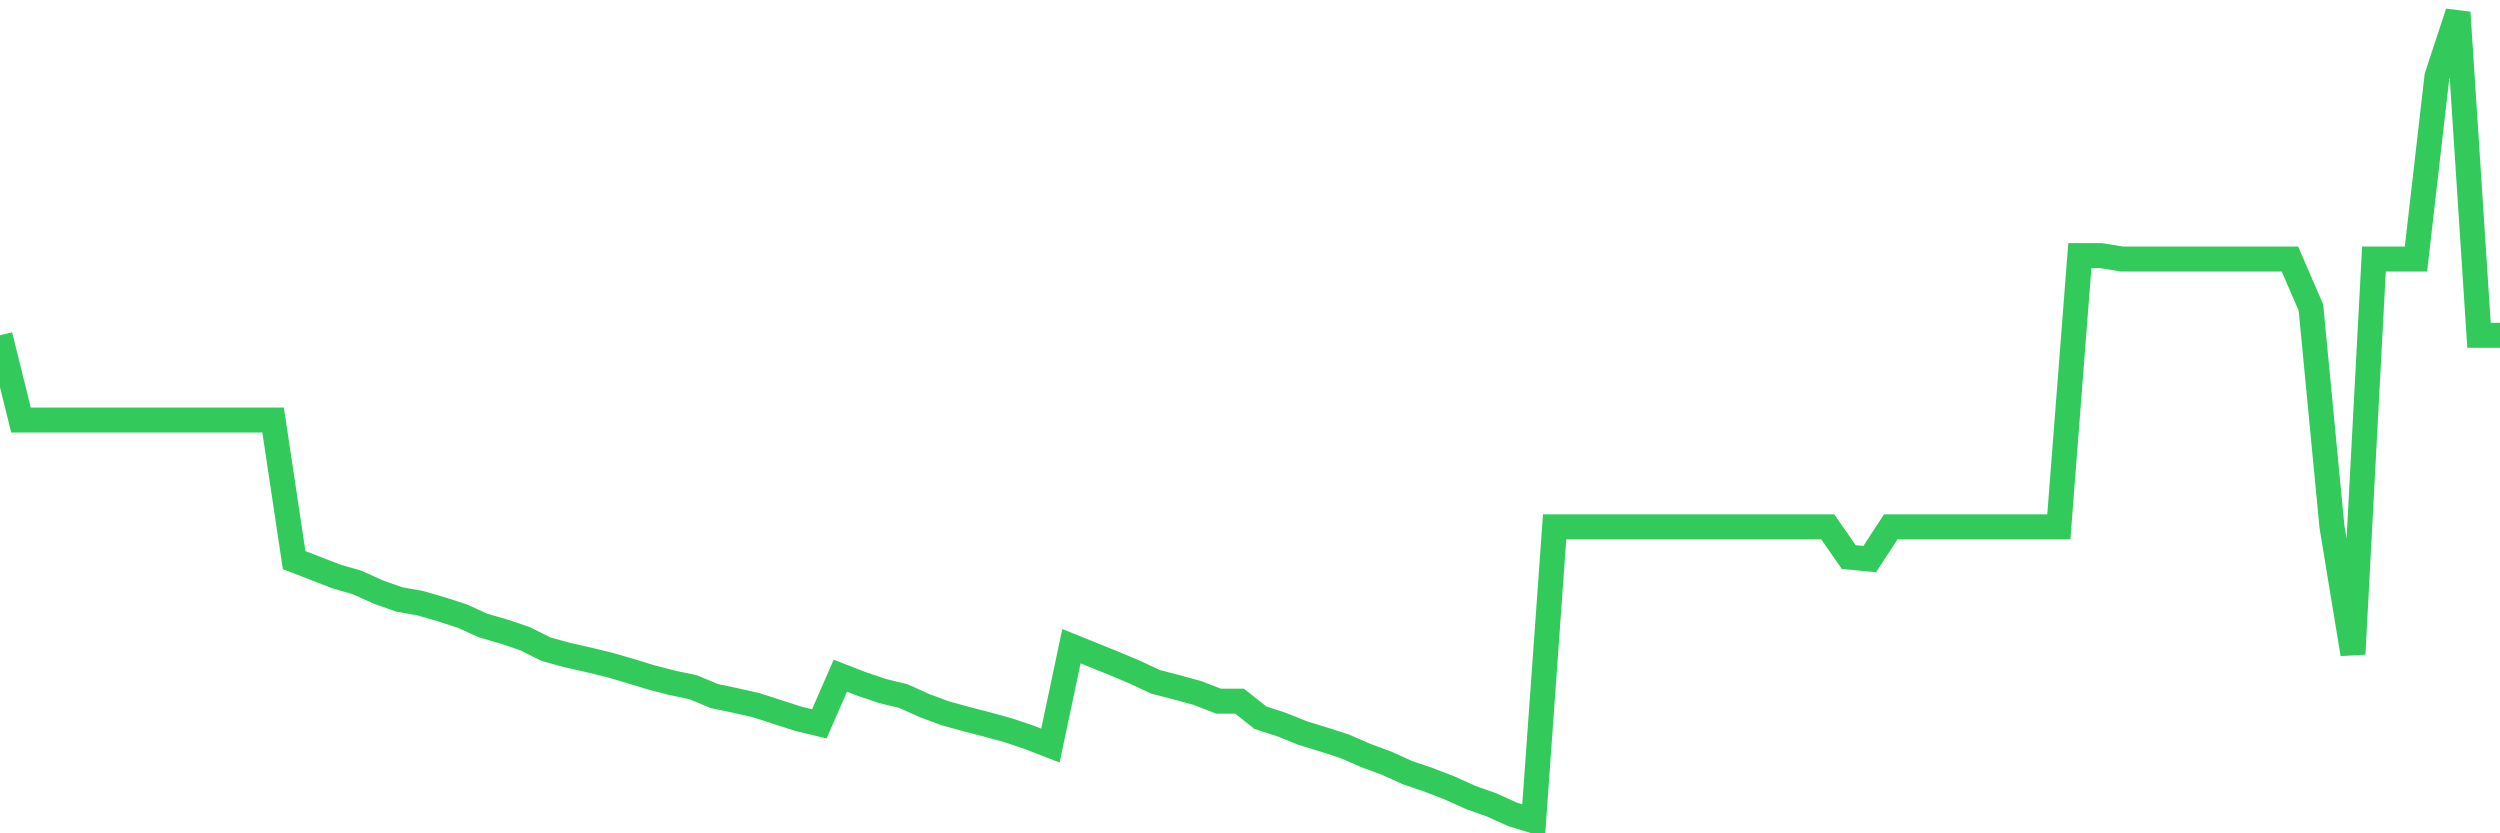 <svg
  xmlns="http://www.w3.org/2000/svg"
  xmlns:xlink="http://www.w3.org/1999/xlink"
  width="120"
  height="40"
  viewBox="0 0 120 40"
  preserveAspectRatio="none"
>
  <polyline
    points="0,16.094 1.008,20.163 2.017,20.163 3.025,20.163 4.034,20.163 5.042,20.163 6.05,20.163 7.059,20.163 8.067,20.163 9.076,20.163 10.084,20.163 11.092,20.163 12.101,20.163 13.109,20.163 14.118,26.884 15.126,27.275 16.134,27.666 17.143,27.959 18.151,28.414 19.16,28.772 20.168,28.951 21.176,29.244 22.185,29.57 23.193,30.026 24.202,30.318 25.21,30.66 26.218,31.165 27.227,31.441 28.235,31.669 29.244,31.913 30.252,32.206 31.261,32.516 32.269,32.776 33.277,32.988 34.286,33.411 35.294,33.622 36.303,33.85 37.311,34.176 38.319,34.501 39.328,34.745 40.336,32.434 41.345,32.825 42.353,33.167 43.361,33.411 44.37,33.866 45.378,34.241 46.387,34.517 47.395,34.778 48.403,35.055 49.412,35.396 50.42,35.787 51.429,31.018 52.437,31.425 53.445,31.832 54.454,32.255 55.462,32.727 56.471,32.988 57.479,33.264 58.487,33.655 59.496,33.655 60.504,34.452 61.513,34.778 62.521,35.185 63.529,35.494 64.538,35.819 65.546,36.259 66.555,36.633 67.563,37.089 68.571,37.431 69.58,37.821 70.588,38.277 71.597,38.635 72.605,39.091 73.613,39.4 74.622,25.289 75.63,25.289 76.639,25.289 77.647,25.289 78.655,25.289 79.664,25.289 80.672,25.289 81.681,25.289 82.689,25.289 83.697,25.289 84.706,25.289 85.714,25.289 86.723,25.289 87.731,25.289 88.739,26.738 89.748,26.836 90.756,25.289 91.765,25.289 92.773,25.289 93.782,25.289 94.79,25.289 95.798,25.289 96.807,25.289 97.815,25.289 98.824,25.289 99.832,12.269 100.84,12.269 101.849,12.432 102.857,12.432 103.866,12.432 104.874,12.432 105.882,12.432 106.891,12.432 107.899,12.432 108.908,12.432 109.916,12.432 110.924,14.759 111.933,25.273 112.941,31.393 113.95,12.432 114.958,12.432 115.966,12.432 116.975,3.66 117.983,0.6 118.992,16.094 120,16.094"
    fill="none"
    stroke="#32ca5b"
    stroke-width="1.2"
  >
  </polyline>
</svg>